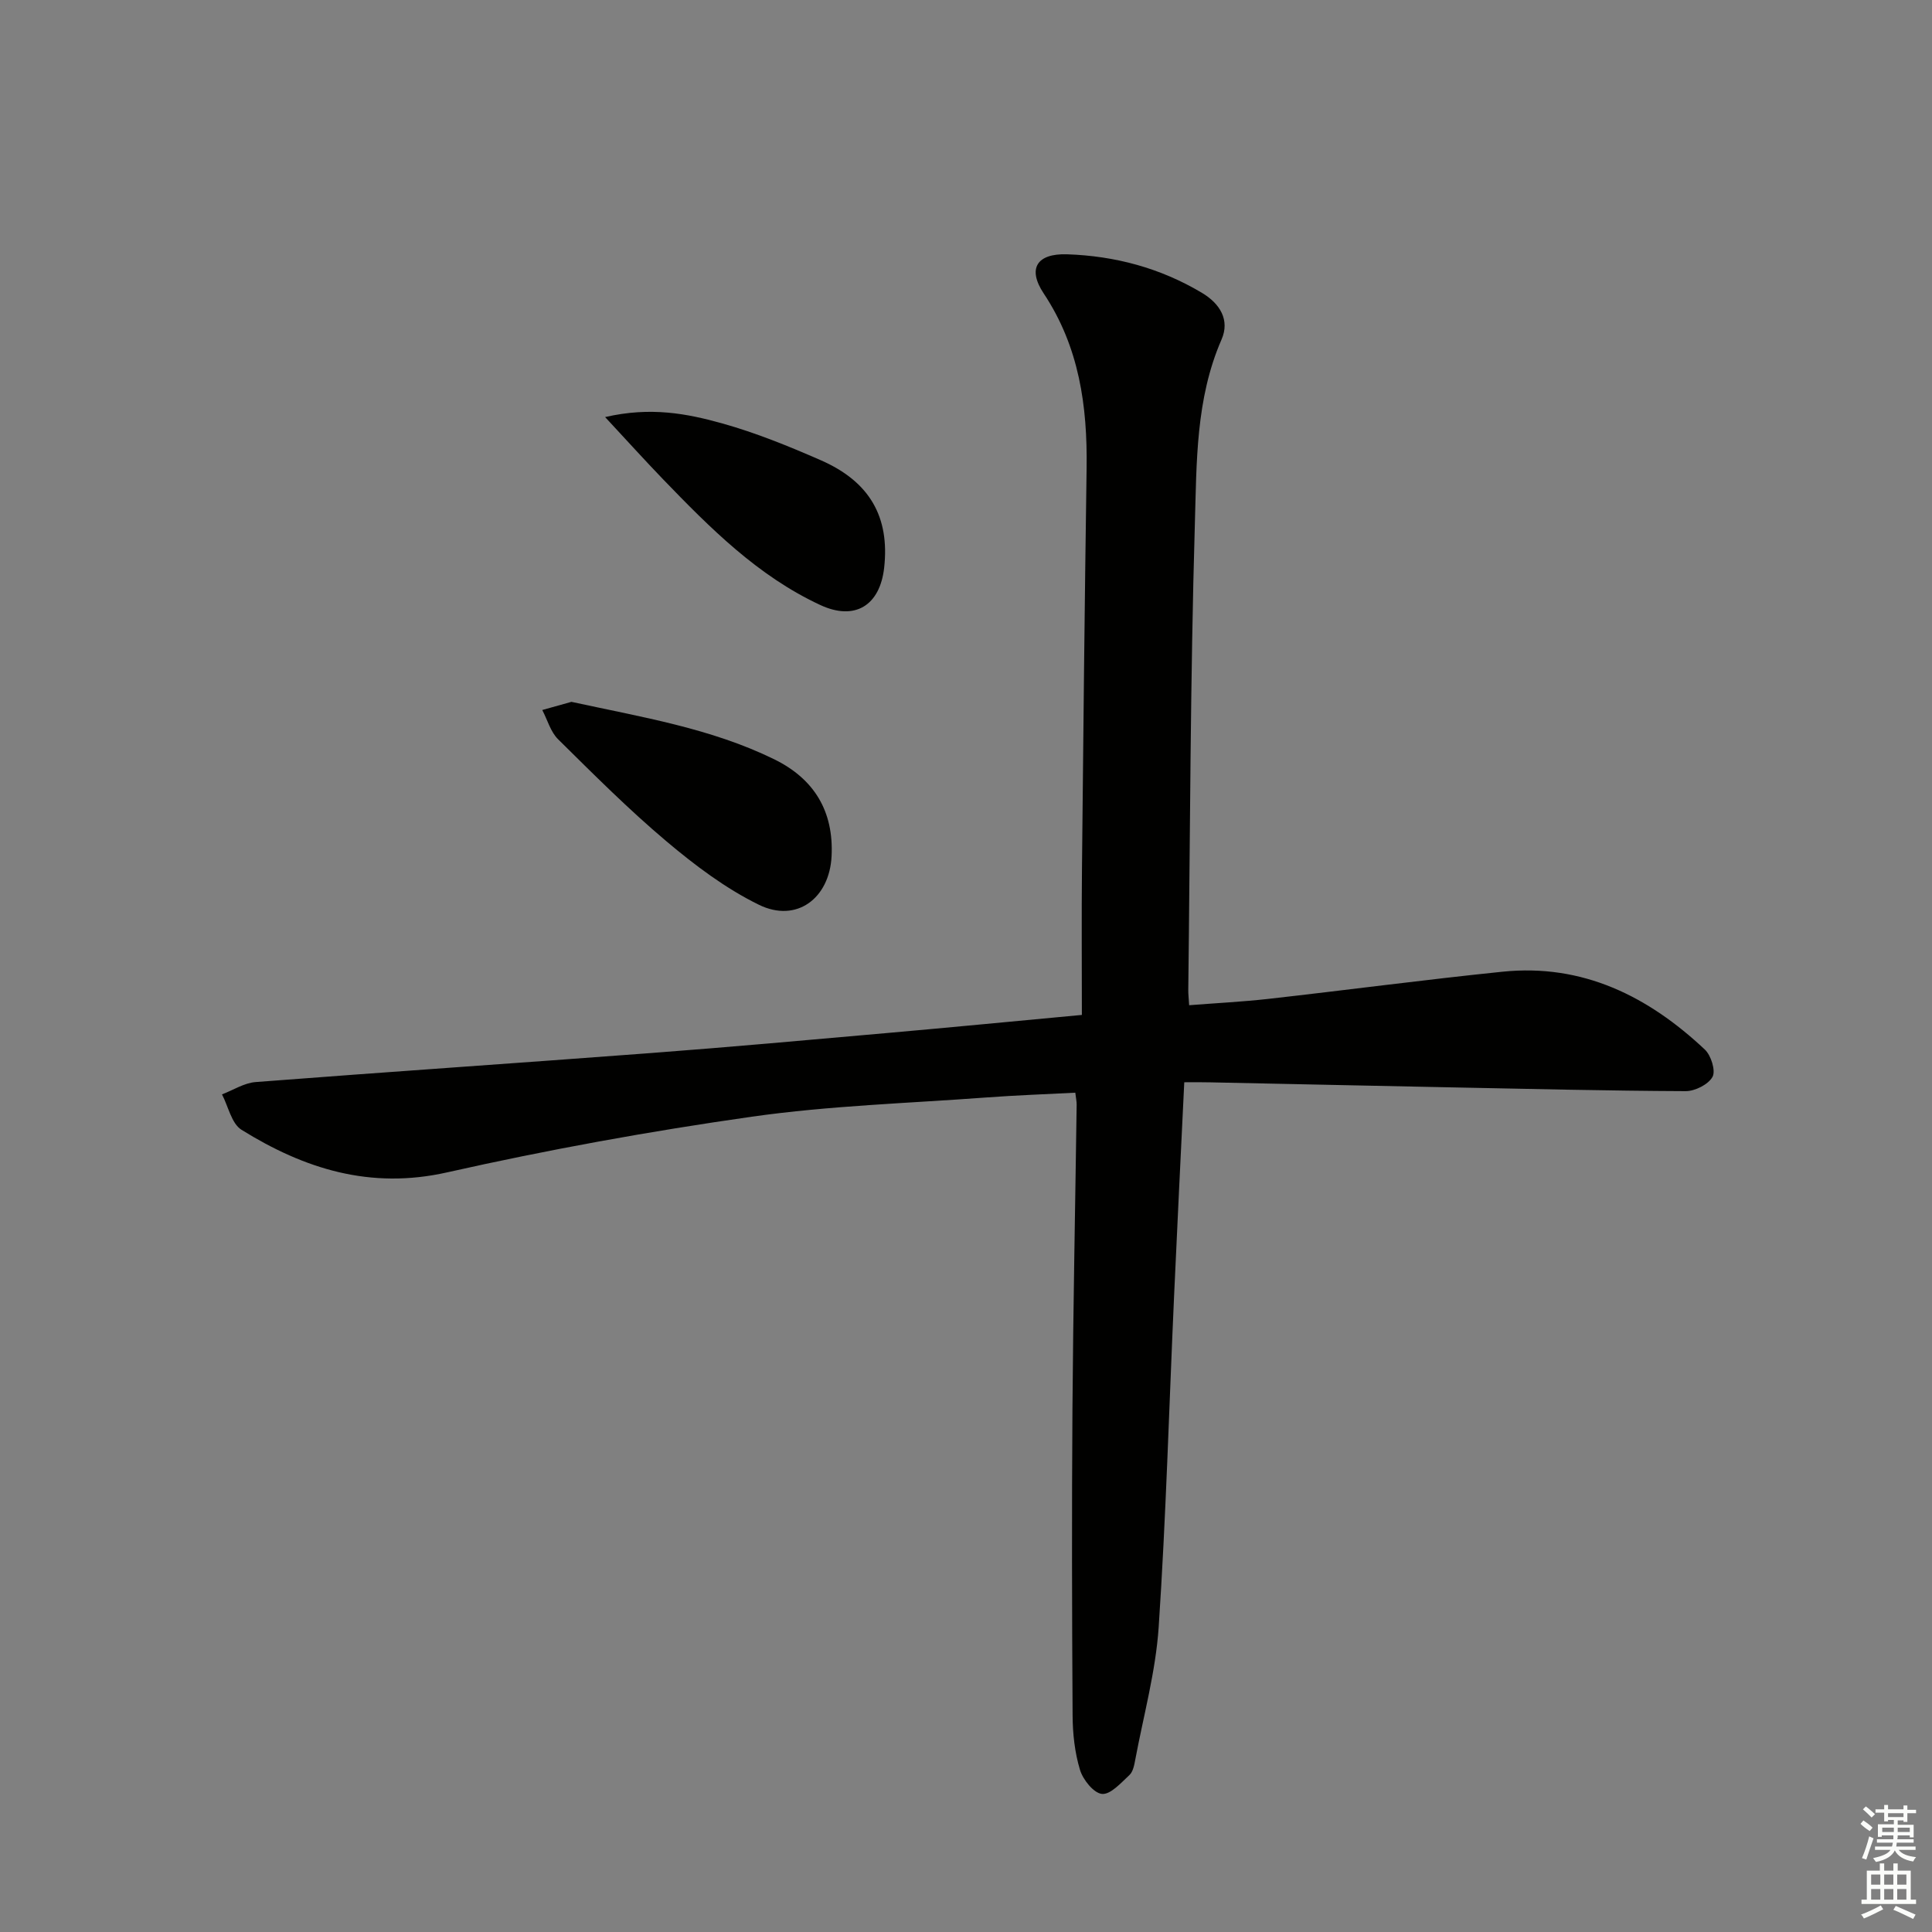 <svg enable-background="new 0 0 400 400" viewBox="0 0 400 400" xmlns="http://www.w3.org/2000/svg"><rect x="0" y="0" width="400" height="400" fill="#808080" stroke="none"/><g fill="#010100"><path d="m245.19 224.07c-.73 15.17-1.45 29.61-2.1 44.05-1.04 22.93-1.67 45.88-3.2 68.78-.62 9.2-3.13 18.27-4.84 27.39-.21 1.13-.46 2.52-1.22 3.22-1.73 1.6-3.89 4.06-5.67 3.9-1.71-.15-3.94-2.93-4.56-4.98-1.09-3.6-1.51-7.51-1.53-11.3-.13-21.16-.18-42.33-.03-63.49.15-20.98.58-41.95.87-62.93.01-.64-.14-1.29-.28-2.48-6.16.32-12.23.53-18.29.98-16.24 1.21-32.59 1.7-48.68 3.99-21.16 3.01-42.25 6.84-63.1 11.53-15.91 3.58-29.54-.73-42.56-8.82-2.07-1.29-2.73-4.83-4.04-7.33 2.31-.88 4.58-2.36 6.94-2.55 27.33-2.11 54.68-3.95 82.02-6.02 16.24-1.23 32.47-2.69 48.7-4.13 13.23-1.17 26.45-2.45 40.37-3.75 0-10.39-.08-20.34.02-30.28.27-27.64.56-55.28.96-82.91.18-12.86-1.52-25.1-8.88-36.18-3.44-5.18-1.4-8.31 4.83-8.11 9.95.33 19.35 2.85 27.94 7.99 3.69 2.2 5.83 5.59 4.04 9.67-5.36 12.29-5.14 25.43-5.52 38.27-.94 32.12-.97 64.27-1.36 96.41-.01.81.09 1.61.18 3.13 5.61-.44 11.02-.71 16.39-1.31 16.18-1.82 32.32-3.97 48.51-5.63 16.58-1.7 30.14 5.09 41.87 16.12 1.29 1.21 2.28 4.39 1.59 5.65-.87 1.58-3.63 2.97-5.57 2.96-16.14-.07-32.27-.46-48.41-.78-16.64-.33-33.29-.7-49.93-1.04-1.65-.05-3.29-.02-5.46-.02z"/><path d="m118.31 145.31c14.63 3.18 28.89 5.48 41.98 11.89 8.25 4.04 12.35 10.74 11.88 20.08-.44 8.72-7.25 13.85-15.03 10.05-6.88-3.36-13.23-8.15-19.13-13.12-7.86-6.62-15.14-13.92-22.46-21.15-1.56-1.54-2.21-4.02-3.28-6.06 2.11-.6 4.23-1.19 6.04-1.69z"/><path d="m125.28 86.35c9.44-2.18 16.96-.72 24.21 1.3 7 1.96 13.82 4.73 20.5 7.66 10.12 4.44 14.22 11.77 13.07 22.2-.87 7.88-6.08 11.08-13.23 7.75-12.94-6.01-22.82-15.95-32.54-26.02-3.75-3.89-7.36-7.89-12.01-12.89z"/></g><path d="m385.2 377.6.6-.7c.6.4 1.3.9 1.9 1.5l-.6.7c-.8-.5-1.4-1-1.9-1.5zm.3 7.1c.6-1.4 1.1-2.9 1.5-4.5.3.1.6.3.9.4-.5 1.4-1 2.9-1.5 4.4zm.2-10.1.6-.6c.7.5 1.3 1.1 1.9 1.6l-.7.7c-.6-.6-1.2-1.2-1.8-1.7zm8.4-.8h.8v.9h1.8v.7h-1.8v1.8h-.8v-.3h-1.2v.9h3.3v2.6h-.8v-.4h-2.5c0 .3 0 .6-.1.8h3.4v.7h-3.5c0 .3-.1.6-.1.8h4v.7h-3.5c.7.9 1.9 1.3 3.6 1.5-.2.2-.4.5-.6.9-1.9-.3-3.2-1.1-3.8-2.3-.5 1.1-1.8 2-3.9 2.4-.2-.3-.4-.5-.6-.8 1.9-.4 3.1-.9 3.6-1.7h-3.2v-.7h3.5c.1-.2.1-.5.2-.8h-3.3v-.7h3.4c0-.2 0-.5 0-.8h-2.4v.3h-.8v-2.6h3.3v-.9h-1.2v.3h-.8v-1.8h-1.8v-.7h1.8v-.9h.8v.9h3.2zm-4.4 5.5h2.4c0-.3 0-.6 0-.9h-2.4zm1.2-3.1h3.2v-.8h-3.2zm4.4 2.2h-2.4v.9h2.5v-.9z" fill="#fbfcfa"/><path d="m389.2 385.8h.9v1.5h1.9v-1.5h.9v1.5h2.7v6h1.1v.9h-11.3v-.9h1.1v-6h2.7zm.2 8.7.5.8c-1.2.6-2.5 1.3-4 1.9-.2-.3-.3-.6-.6-.8 1.6-.6 3-1.3 4.1-1.9zm-2-4.3h1.9v-2.1h-1.9zm0 3.1h1.9v-2.2h-1.9zm2.7-3.1h1.9v-2.1h-1.9zm0 3.1h1.9v-2.2h-1.9zm2.4 1.3c1.4.6 2.7 1.2 4.1 1.8l-.5.9c-1.5-.7-2.8-1.4-4.1-1.9zm2.2-6.5h-1.9v2.1h1.9zm-1.9 5.2h1.9v-2.2h-1.9z" fill="#fbfcfa"/></svg>